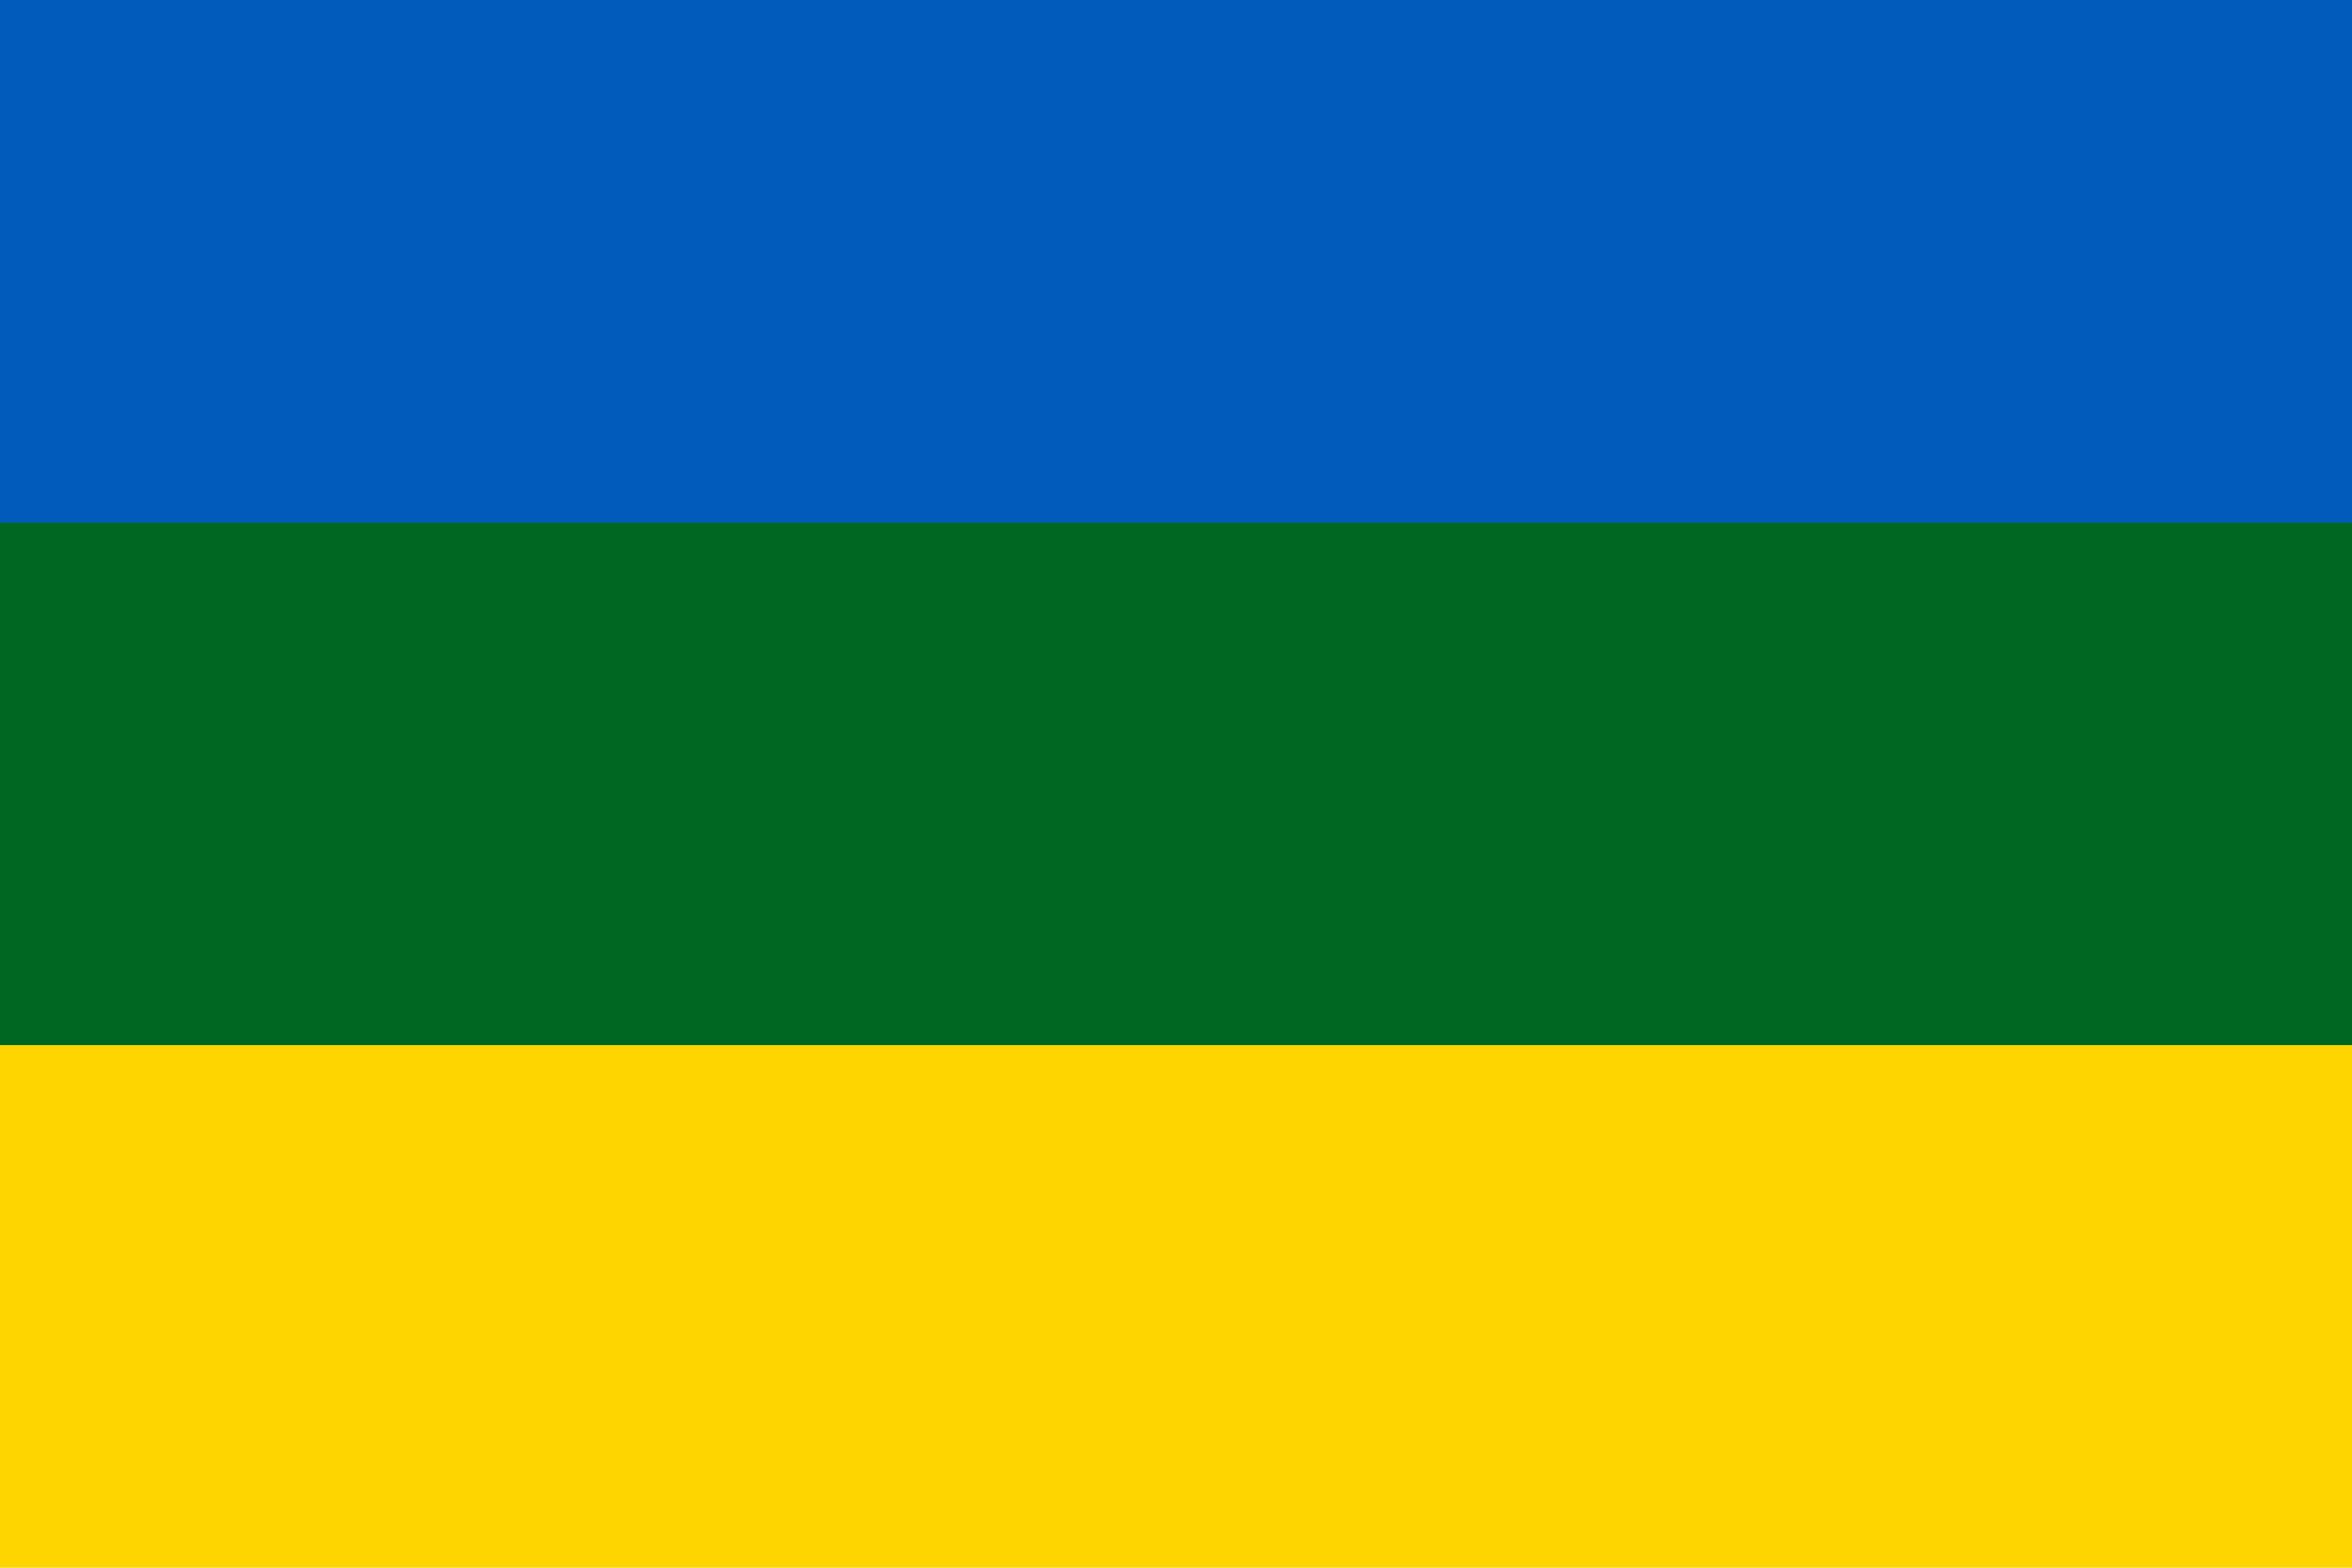 <?xml version="1.0" encoding="UTF-8"?>
<svg xmlns="http://www.w3.org/2000/svg" width="450" height="300">
<rect width="450" height="300" fill="#ffd500"/>
<rect width="450" height="200" fill="#006722"/>
<rect width="450" height="100" fill="#005bbb"/>
</svg>